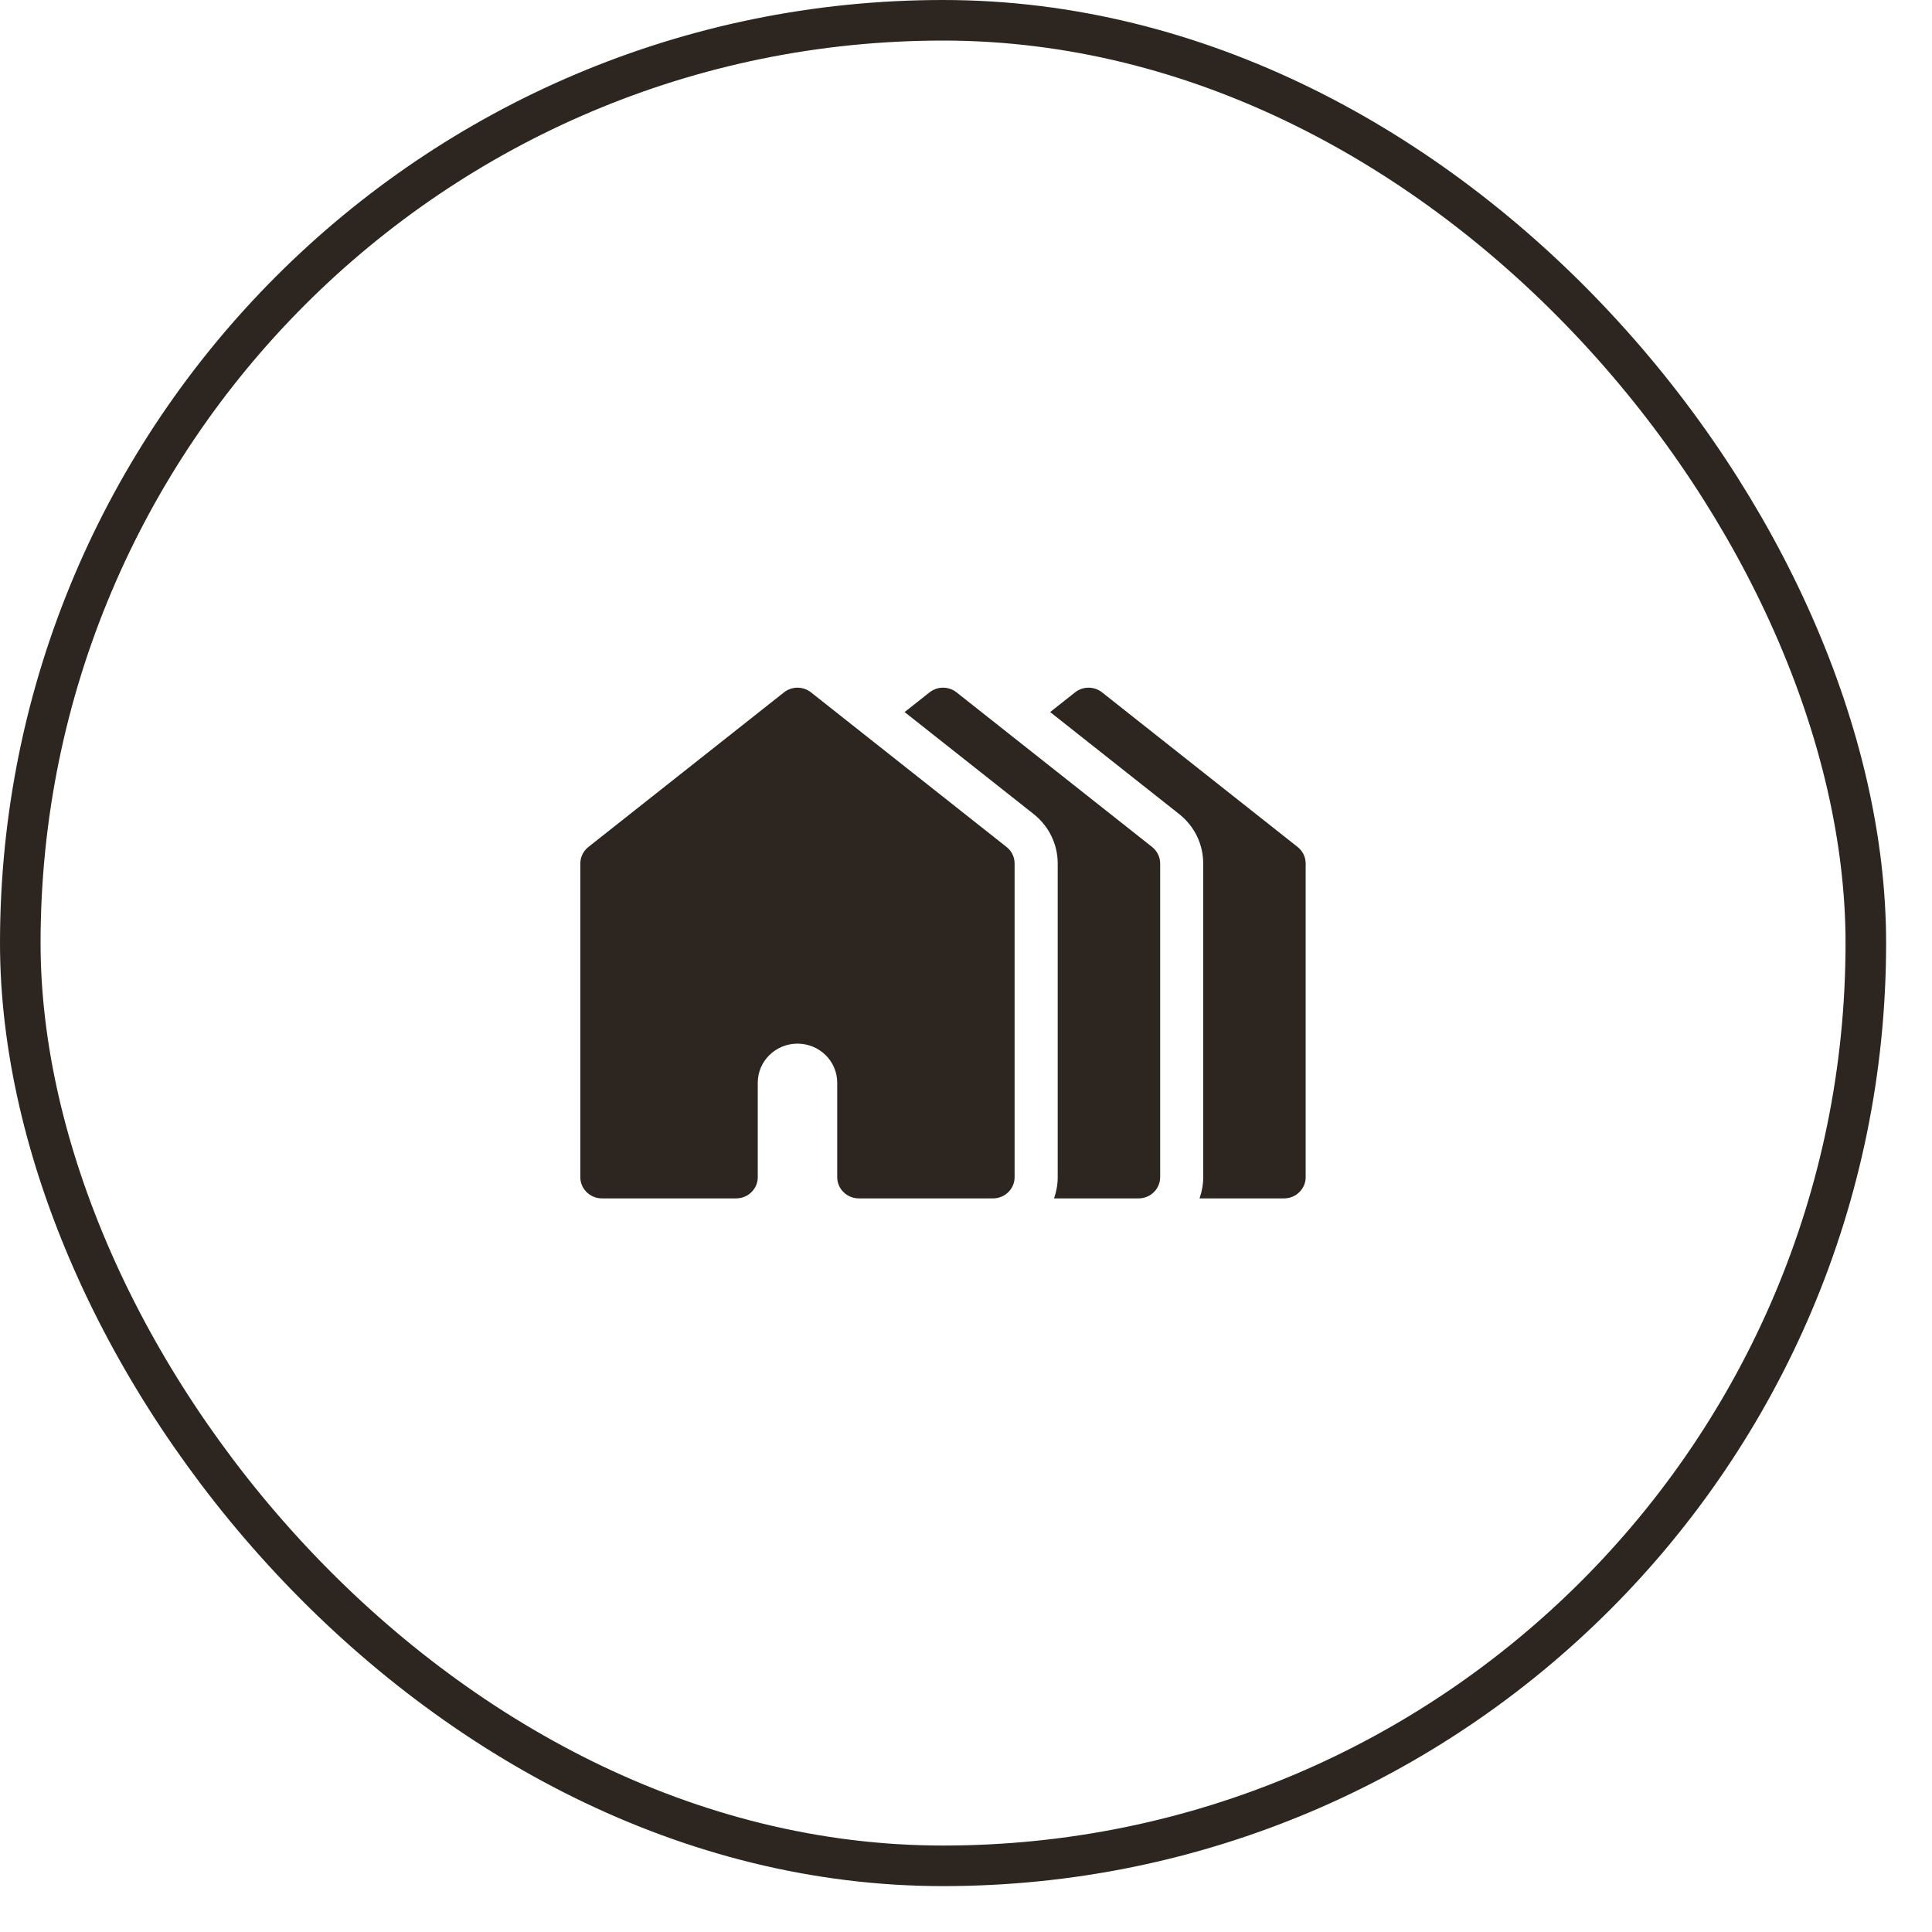 <?xml version="1.0" encoding="UTF-8"?> <svg xmlns="http://www.w3.org/2000/svg" width="32" height="32" viewBox="0 0 32 32" fill="none"><rect x="0.336" y="0.336" width="30.568" height="30.568" rx="15.284" stroke="#2D2620" stroke-width="0.672"></rect><g clip-path="url(#clip0_137_22929)"><path d="M21.493 14.029L18.254 11.468C18.123 11.364 17.936 11.364 17.806 11.468L17.394 11.794L19.53 13.483C19.784 13.684 19.929 13.982 19.929 14.303V19.498C19.929 19.621 19.907 19.739 19.868 19.849H21.269C21.466 19.849 21.626 19.691 21.626 19.498V14.303C21.626 14.196 21.577 14.096 21.493 14.029Z" fill="#2D2620"></path><path d="M19.083 14.029L15.844 11.468C15.713 11.364 15.526 11.364 15.396 11.468L14.983 11.794L17.12 13.483C17.373 13.684 17.519 13.982 17.519 14.303V19.498C17.519 19.621 17.497 19.739 17.458 19.849H18.859C19.056 19.849 19.216 19.691 19.216 19.498V14.303C19.216 14.196 19.167 14.096 19.083 14.029Z" fill="#2D2620"></path><path d="M16.672 14.029L13.433 11.468C13.302 11.364 13.116 11.364 12.985 11.468L9.745 14.029C9.661 14.096 9.612 14.196 9.612 14.303V19.498C9.612 19.691 9.772 19.849 9.969 19.849H12.194C12.391 19.849 12.551 19.691 12.551 19.498V17.932C12.551 17.576 12.846 17.286 13.209 17.286C13.572 17.286 13.867 17.576 13.867 17.932V19.498C13.867 19.691 14.027 19.849 14.224 19.849H14.415H14.792H16.448C16.646 19.849 16.805 19.691 16.805 19.498V14.303C16.805 14.196 16.757 14.096 16.672 14.029Z" fill="#2D2620"></path></g><defs><clipPath id="clip0_137_22929"><rect width="12.016" height="10.414" fill="white" transform="translate(9.612 10.414)"></rect></clipPath></defs></svg> 